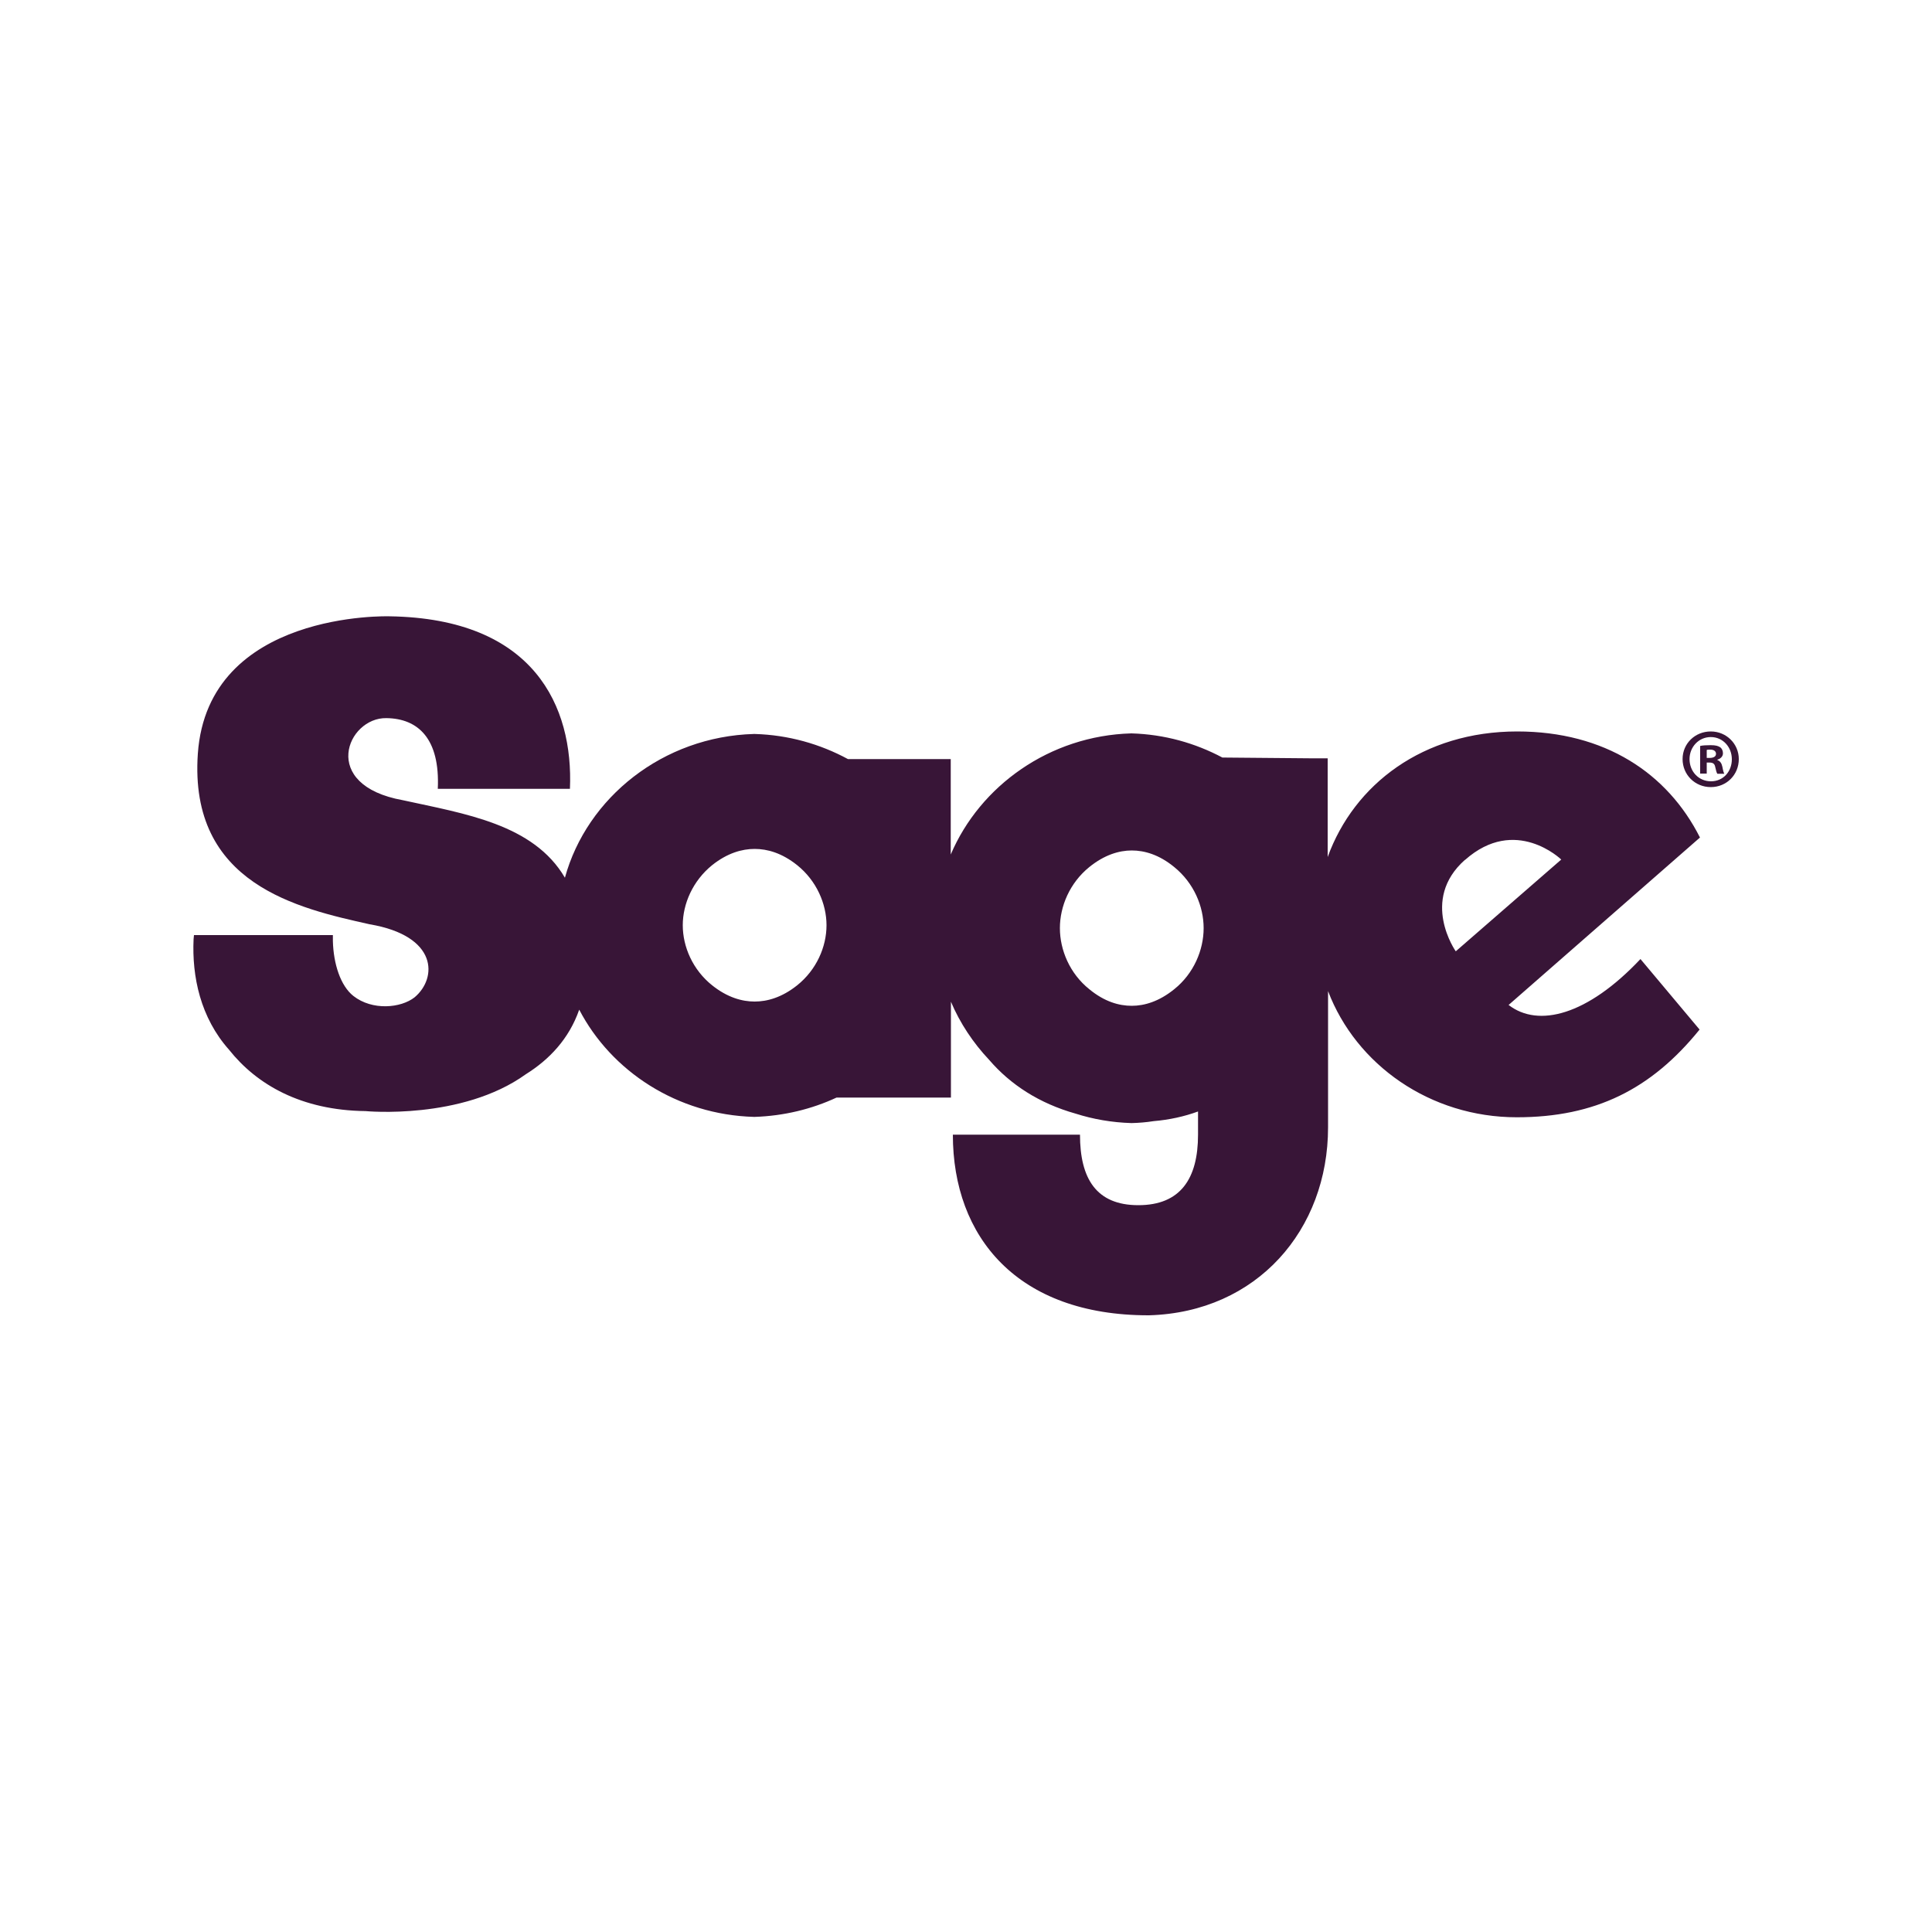 <?xml version="1.0" encoding="UTF-8"?>
<svg id="Vrstva_1" data-name="Vrstva 1" xmlns="http://www.w3.org/2000/svg" viewBox="0 0 100 100">
  <defs>
    <style>
      .cls-1 {
        fill: #381537;
      }
    </style>
  </defs>
  <path class="cls-1" d="m78.07,52.03l9.92-8.68c-1.68-3.33-4.92-5.49-9.46-5.49-4.87,0-8.44,2.73-9.81,6.5v-5.11h-.9l-4.55-.04c-1.41-.75-3-1.2-4.7-1.25h0s0,0-.01,0c0,0-.01,0-.01,0h0c-4.21.12-7.82,2.7-9.34,6.27v-4.94h-5.32c-1.44-.78-3.08-1.25-4.83-1.3h0s-.02,0-.02,0h-.01c-4.71.13-8.65,3.29-9.79,7.44-1.63-2.78-5.19-3.31-8.38-4.01-4.36-.78-2.89-4.29-.86-4.25,1.64.02,2.78,1.06,2.66,3.66h6.84c.18-4.24-1.83-8.82-9.34-8.93,0,0-9.4-.31-9.92,7.11-.47,6.77,5.22,8.01,8.89,8.83,3.55.6,3.51,2.79,2.33,3.78-.71.56-2.19.7-3.17-.07-.67-.53-1.03-1.67-1.06-2.84v-.31s-7.19,0-7.19,0l-.02.21c-.09,1.93.35,4.06,1.84,5.73,1.43,1.8,3.73,3.13,7.06,3.17,0,0,4.98.48,8.3-1.91,1.2-.75,2.23-1.82,2.76-3.34,1.66,3.19,5.08,5.44,9.05,5.55h0s0,0,.01,0c0,0,.01,0,.02,0h0c1.51-.05,2.95-.4,4.24-1h5.92v-4.96c.47,1.11,1.15,2.13,1.98,3.01,1.1,1.28,2.59,2.25,4.47,2.78.91.29,1.88.46,2.89.49h.02c.38-.01.75-.04,1.13-.1.82-.07,1.59-.24,2.3-.5v1.2c0,2.28-.91,3.65-3.09,3.65s-3.02-1.38-3.02-3.65h-6.58c0,5.31,3.35,9.35,10.12,9.35h.03c5.6-.16,9.27-4.43,9.27-9.73v-7.05c1.45,3.81,5.28,6.53,9.77,6.53,4.06,0,6.96-1.45,9.46-4.54l-3.06-3.65c-2.75,2.92-5.29,3.56-6.82,2.38m-36.83-1.02c-.79.63-1.55.84-2.2.84-.65,0-1.41-.21-2.2-.84-1-.8-1.52-1.99-1.52-3.11,0-1.11.52-2.3,1.52-3.11.79-.63,1.55-.84,2.2-.84.66,0,1.41.21,2.2.84,1,.8,1.52,2,1.52,3.11,0,1.12-.52,2.31-1.52,3.11m19.52.2c-.79.64-1.55.86-2.2.86-.66,0-1.41-.21-2.2-.86-1.01-.81-1.52-2.03-1.52-3.16s.51-2.34,1.52-3.16c.79-.64,1.55-.86,2.2-.86s1.41.21,2.2.86c1.01.82,1.52,2.03,1.52,3.16,0,1.13-.51,2.35-1.52,3.16m15.05-6.69c2.61-2.32,4.98-.02,4.98-.02l-5.46,4.75s-1.87-2.65.47-4.73"/>
  <path class="cls-1" d="m88.33,39.23h.16c.18,0,.33-.06.33-.21,0-.13-.1-.22-.3-.22-.09,0-.14,0-.18.02v.41Zm0,.81h-.33v-1.43c.13-.03.31-.04.54-.04.27,0,.39.04.5.11.08.06.14.17.14.31,0,.16-.12.28-.29.33v.02c.14.05.22.16.26.35.04.22.07.31.1.36h-.36c-.04-.05-.07-.18-.11-.35-.03-.16-.11-.23-.29-.23h-.15v.58Zm-.88-.75c0,.64.47,1.15,1.11,1.15s1.08-.51,1.08-1.14-.46-1.15-1.09-1.15-1.1.52-1.1,1.14m2.55,0c0,.81-.63,1.45-1.45,1.45s-1.46-.64-1.46-1.45.65-1.43,1.46-1.43,1.45.64,1.45,1.43"/>
</svg>